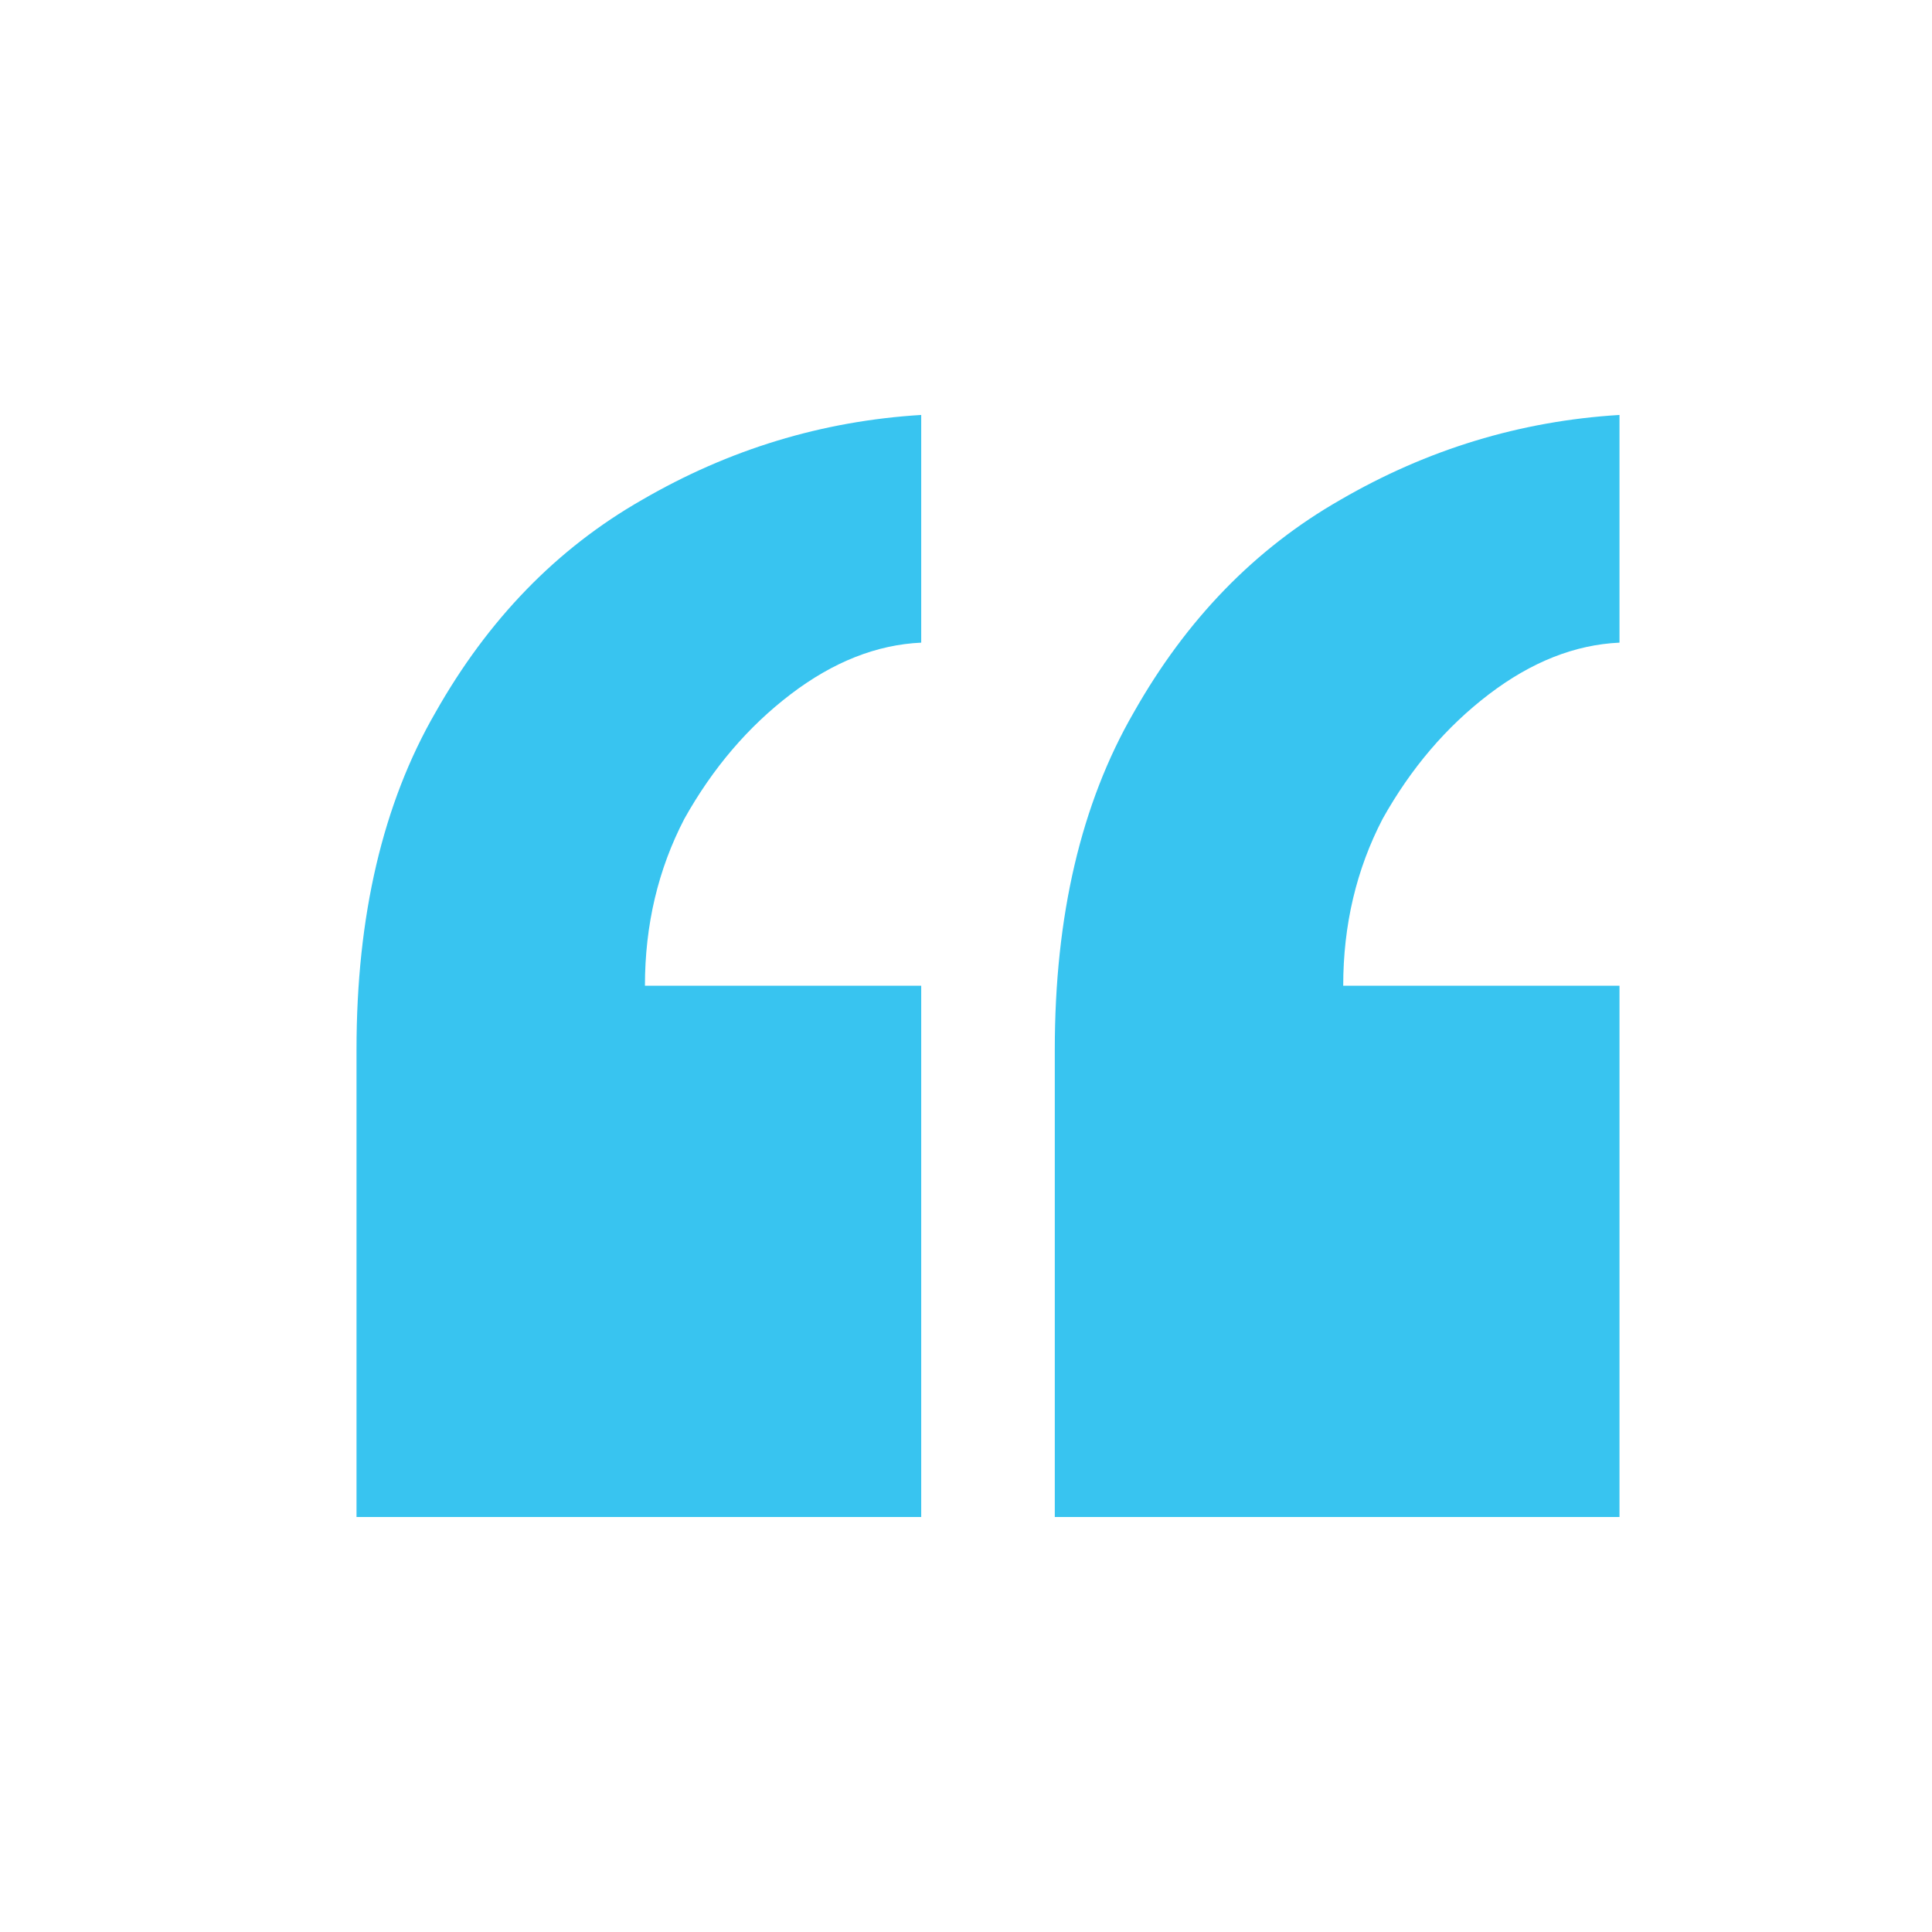 <svg width="98" height="98" viewBox="0 0 98 98" fill="none" xmlns="http://www.w3.org/2000/svg">
<path d="M82.148 21.048V32.598C79.889 32.701 77.682 33.573 75.526 35.216C73.37 36.859 71.573 38.963 70.136 41.53C68.801 44.097 68.134 46.92 68.134 50H82.148V76.95H53.504V53.234C53.504 46.458 54.839 40.76 57.508 36.14C60.177 31.417 63.668 27.824 67.98 25.36C72.395 22.793 77.117 21.356 82.148 21.048ZM46.728 21.048V32.598C44.469 32.701 42.262 33.573 40.106 35.216C37.95 36.859 36.153 38.963 34.716 41.53C33.381 44.097 32.714 46.92 32.714 50H46.728V76.95H18.084V53.234C18.084 46.458 19.419 40.76 22.088 36.14C24.757 31.417 28.248 27.824 32.56 25.36C36.975 22.793 41.697 21.356 46.728 21.048Z" fill="#38C4F0"/>
</svg>
